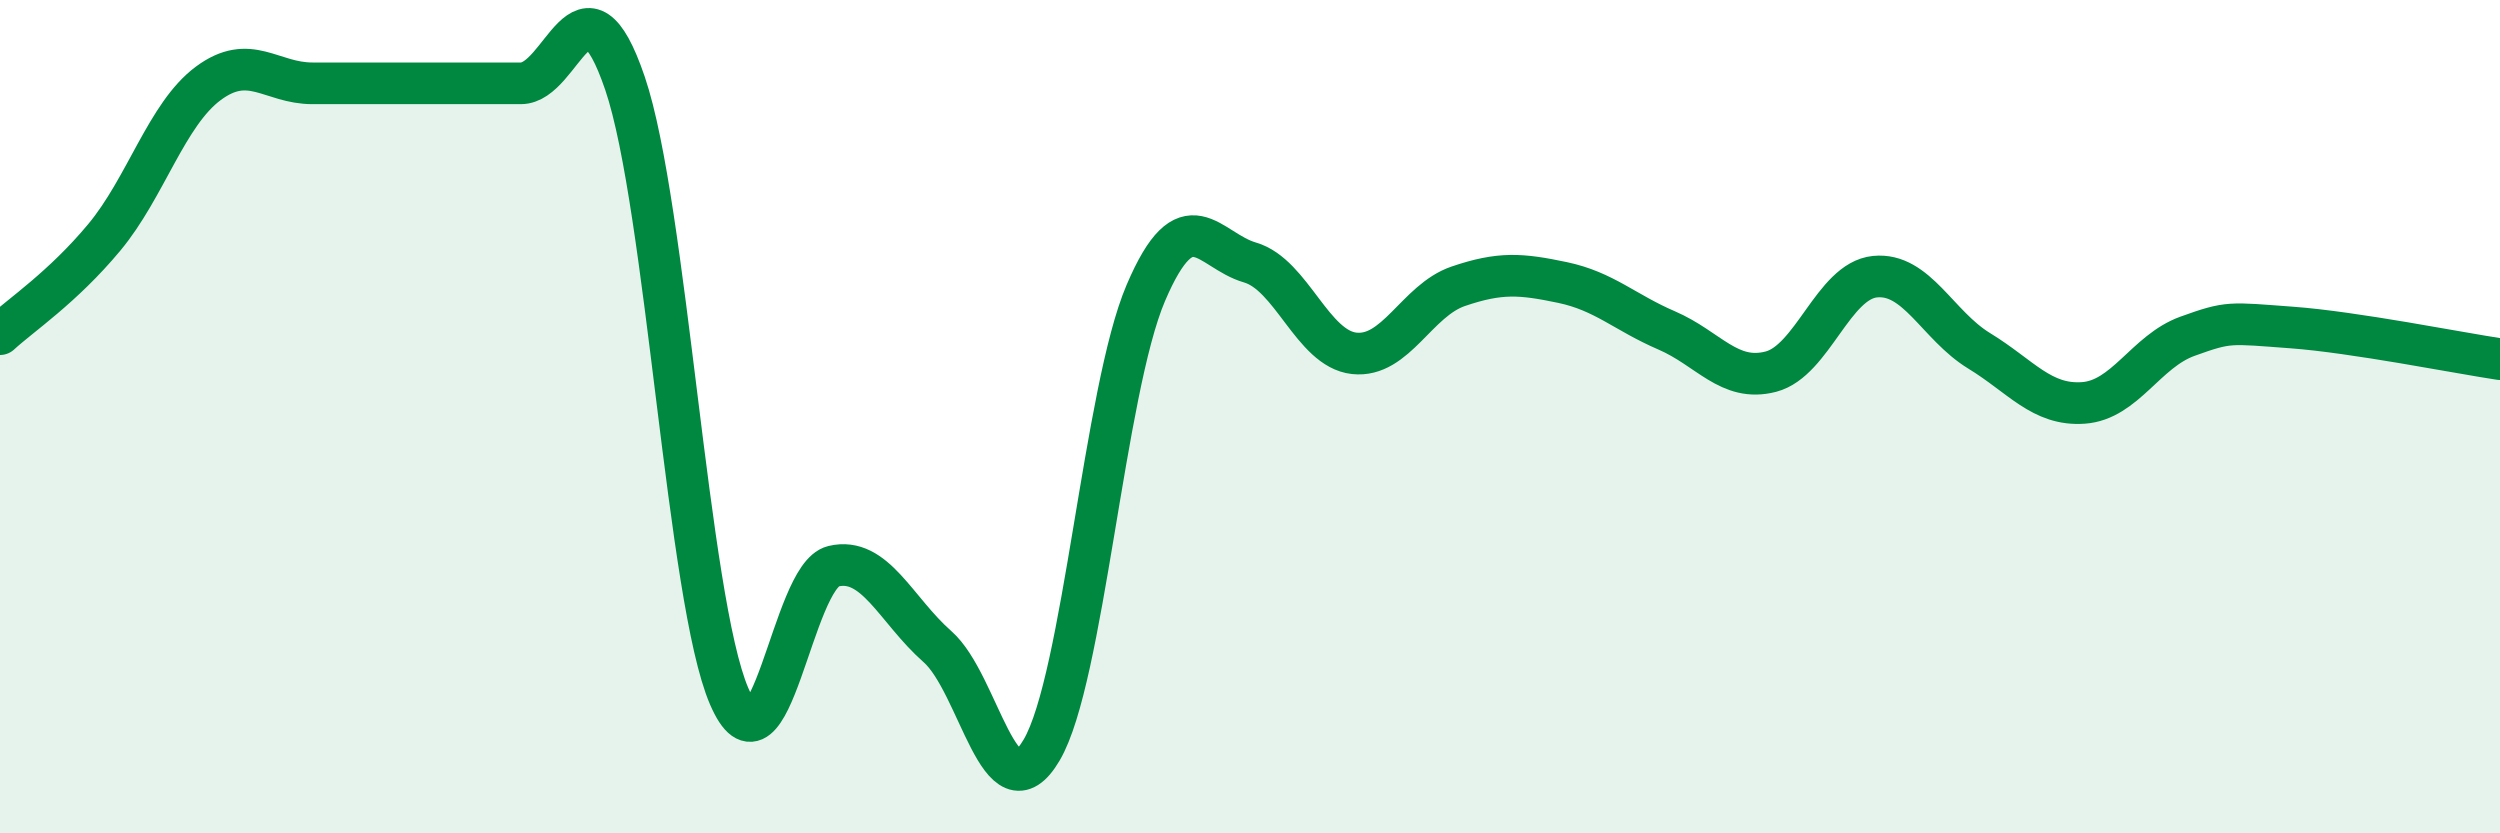 
    <svg width="60" height="20" viewBox="0 0 60 20" xmlns="http://www.w3.org/2000/svg">
      <path
        d="M 0,8.02 C 0.5,7.56 1.5,6.9 2.5,5.7 C 3.5,4.5 4,2.74 5,2 C 6,1.26 6.5,2 7.5,2 C 8.5,2 9,2 10,2 C 11,2 11.5,2 12.5,2 C 13.5,2 14,-0.94 15,2 C 16,4.94 16.5,14.39 17.5,16.71 C 18.5,19.03 19,13.83 20,13.59 C 21,13.35 21.5,14.64 22.5,15.52 C 23.5,16.4 24,19.7 25,18 C 26,16.3 26.5,9.37 27.5,7.03 C 28.5,4.69 29,6.01 30,6.3 C 31,6.59 31.5,8.37 32.5,8.48 C 33.5,8.59 34,7.21 35,6.87 C 36,6.53 36.5,6.57 37.5,6.78 C 38.5,6.99 39,7.5 40,7.93 C 41,8.36 41.5,9.18 42.5,8.92 C 43.5,8.66 44,6.74 45,6.64 C 46,6.54 46.5,7.81 47.5,8.42 C 48.5,9.03 49,9.74 50,9.67 C 51,9.6 51.5,8.43 52.5,8.07 C 53.5,7.71 53.5,7.75 55,7.86 C 56.5,7.97 59,8.47 60,8.62L60 20L0 20Z"
        fill="#008740"
        opacity="0.1"
        stroke-linecap="round"
        stroke-linejoin="round"
      />
      <path
        d="M 0,8.02 C 0.5,7.56 1.5,6.9 2.5,5.7 C 3.5,4.5 4,2.74 5,2 C 6,1.26 6.5,2 7.5,2 C 8.5,2 9,2 10,2 C 11,2 11.5,2 12.5,2 C 13.5,2 14,-0.94 15,2 C 16,4.94 16.5,14.39 17.5,16.71 C 18.5,19.03 19,13.83 20,13.59 C 21,13.35 21.5,14.64 22.5,15.52 C 23.5,16.4 24,19.7 25,18 C 26,16.3 26.5,9.37 27.5,7.03 C 28.5,4.69 29,6.01 30,6.3 C 31,6.59 31.5,8.37 32.5,8.48 C 33.5,8.59 34,7.21 35,6.87 C 36,6.53 36.5,6.57 37.5,6.78 C 38.5,6.99 39,7.5 40,7.93 C 41,8.36 41.5,9.18 42.5,8.92 C 43.5,8.66 44,6.74 45,6.64 C 46,6.54 46.5,7.81 47.5,8.42 C 48.5,9.03 49,9.74 50,9.67 C 51,9.6 51.5,8.43 52.5,8.07 C 53.5,7.71 53.5,7.75 55,7.86 C 56.5,7.97 59,8.47 60,8.62"
        stroke="#008740"
        stroke-width="1"
        fill="none"
        stroke-linecap="round"
        stroke-linejoin="round"
      />
    </svg>
  